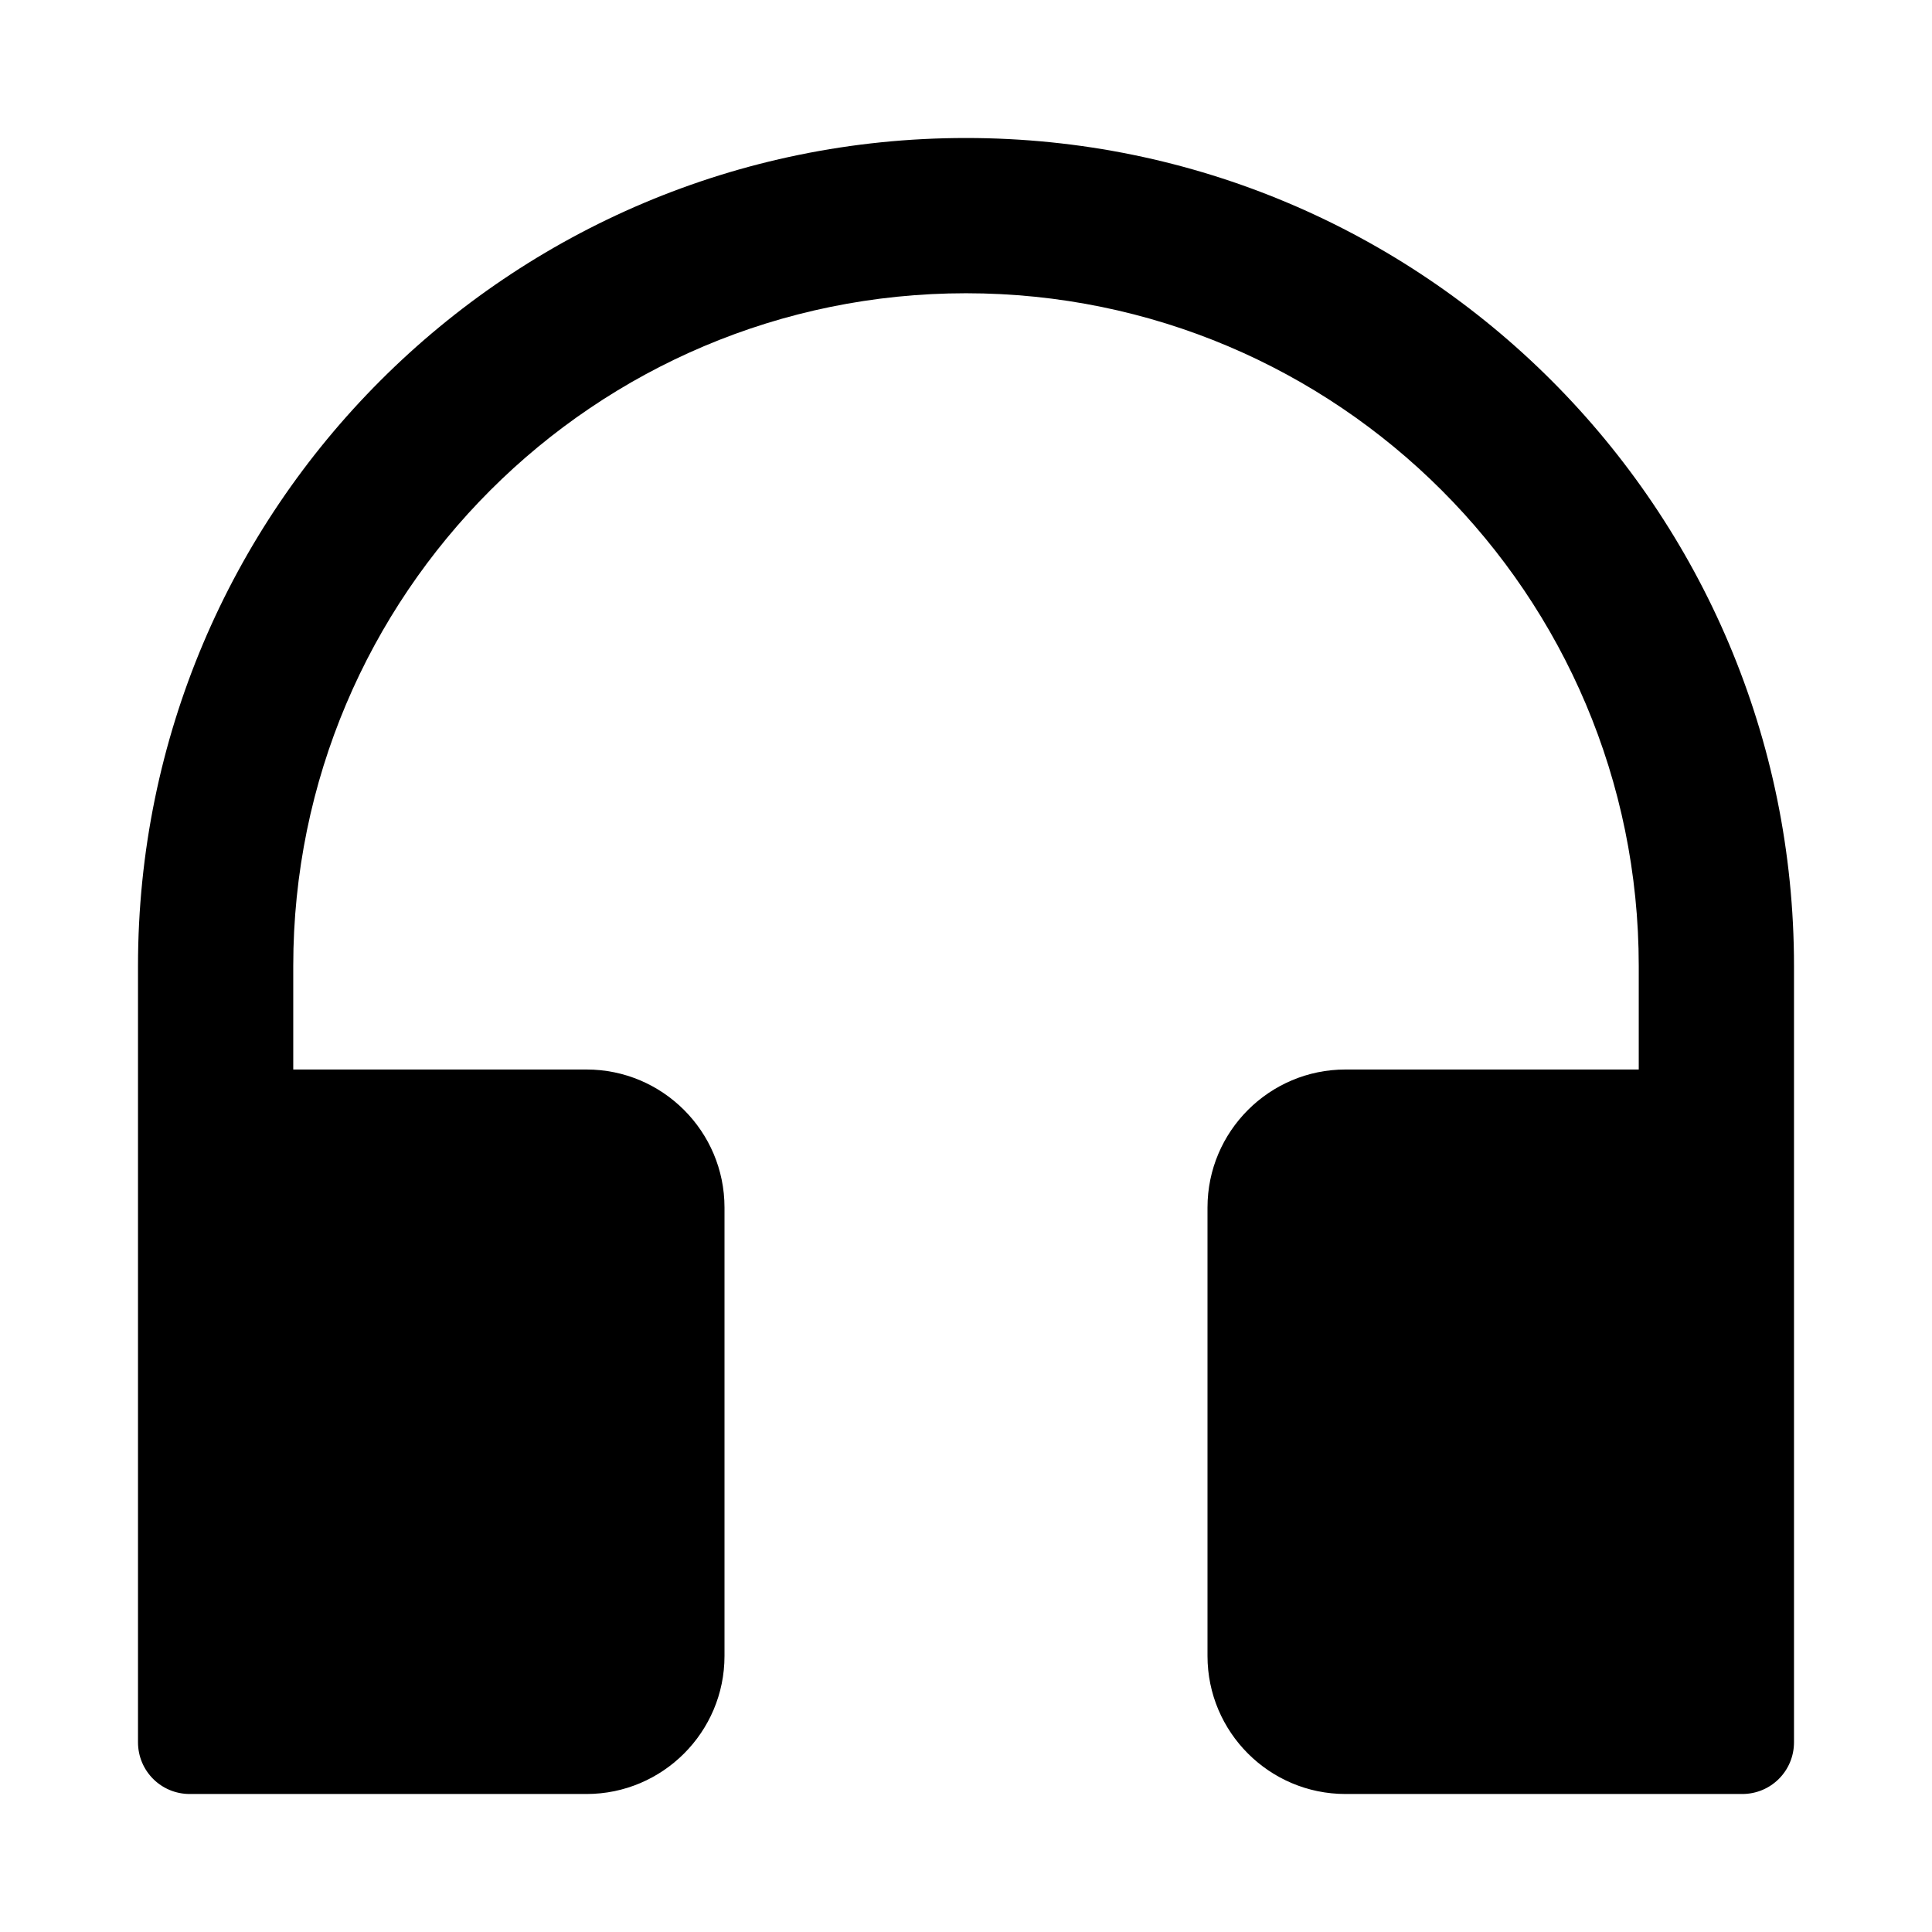 <svg viewBox="64 64 896 896" focusable="false"><path d="M512 128c-212.1 0-384 171.9-384 384v360c0 13.3 10.7 24 24 24h184c35.3 0 64-28.7 64-64V624c0-35.3-28.7-64-64-64H200v-48c0-172.3 139.7-312 312-312s312 139.7 312 312v48H688c-35.3 0-64 28.7-64 64v208c0 35.3 28.7 64 64 64h184c13.3 0 24-10.7 24-24V512c0-212.1-171.9-384-384-384z" /></svg>